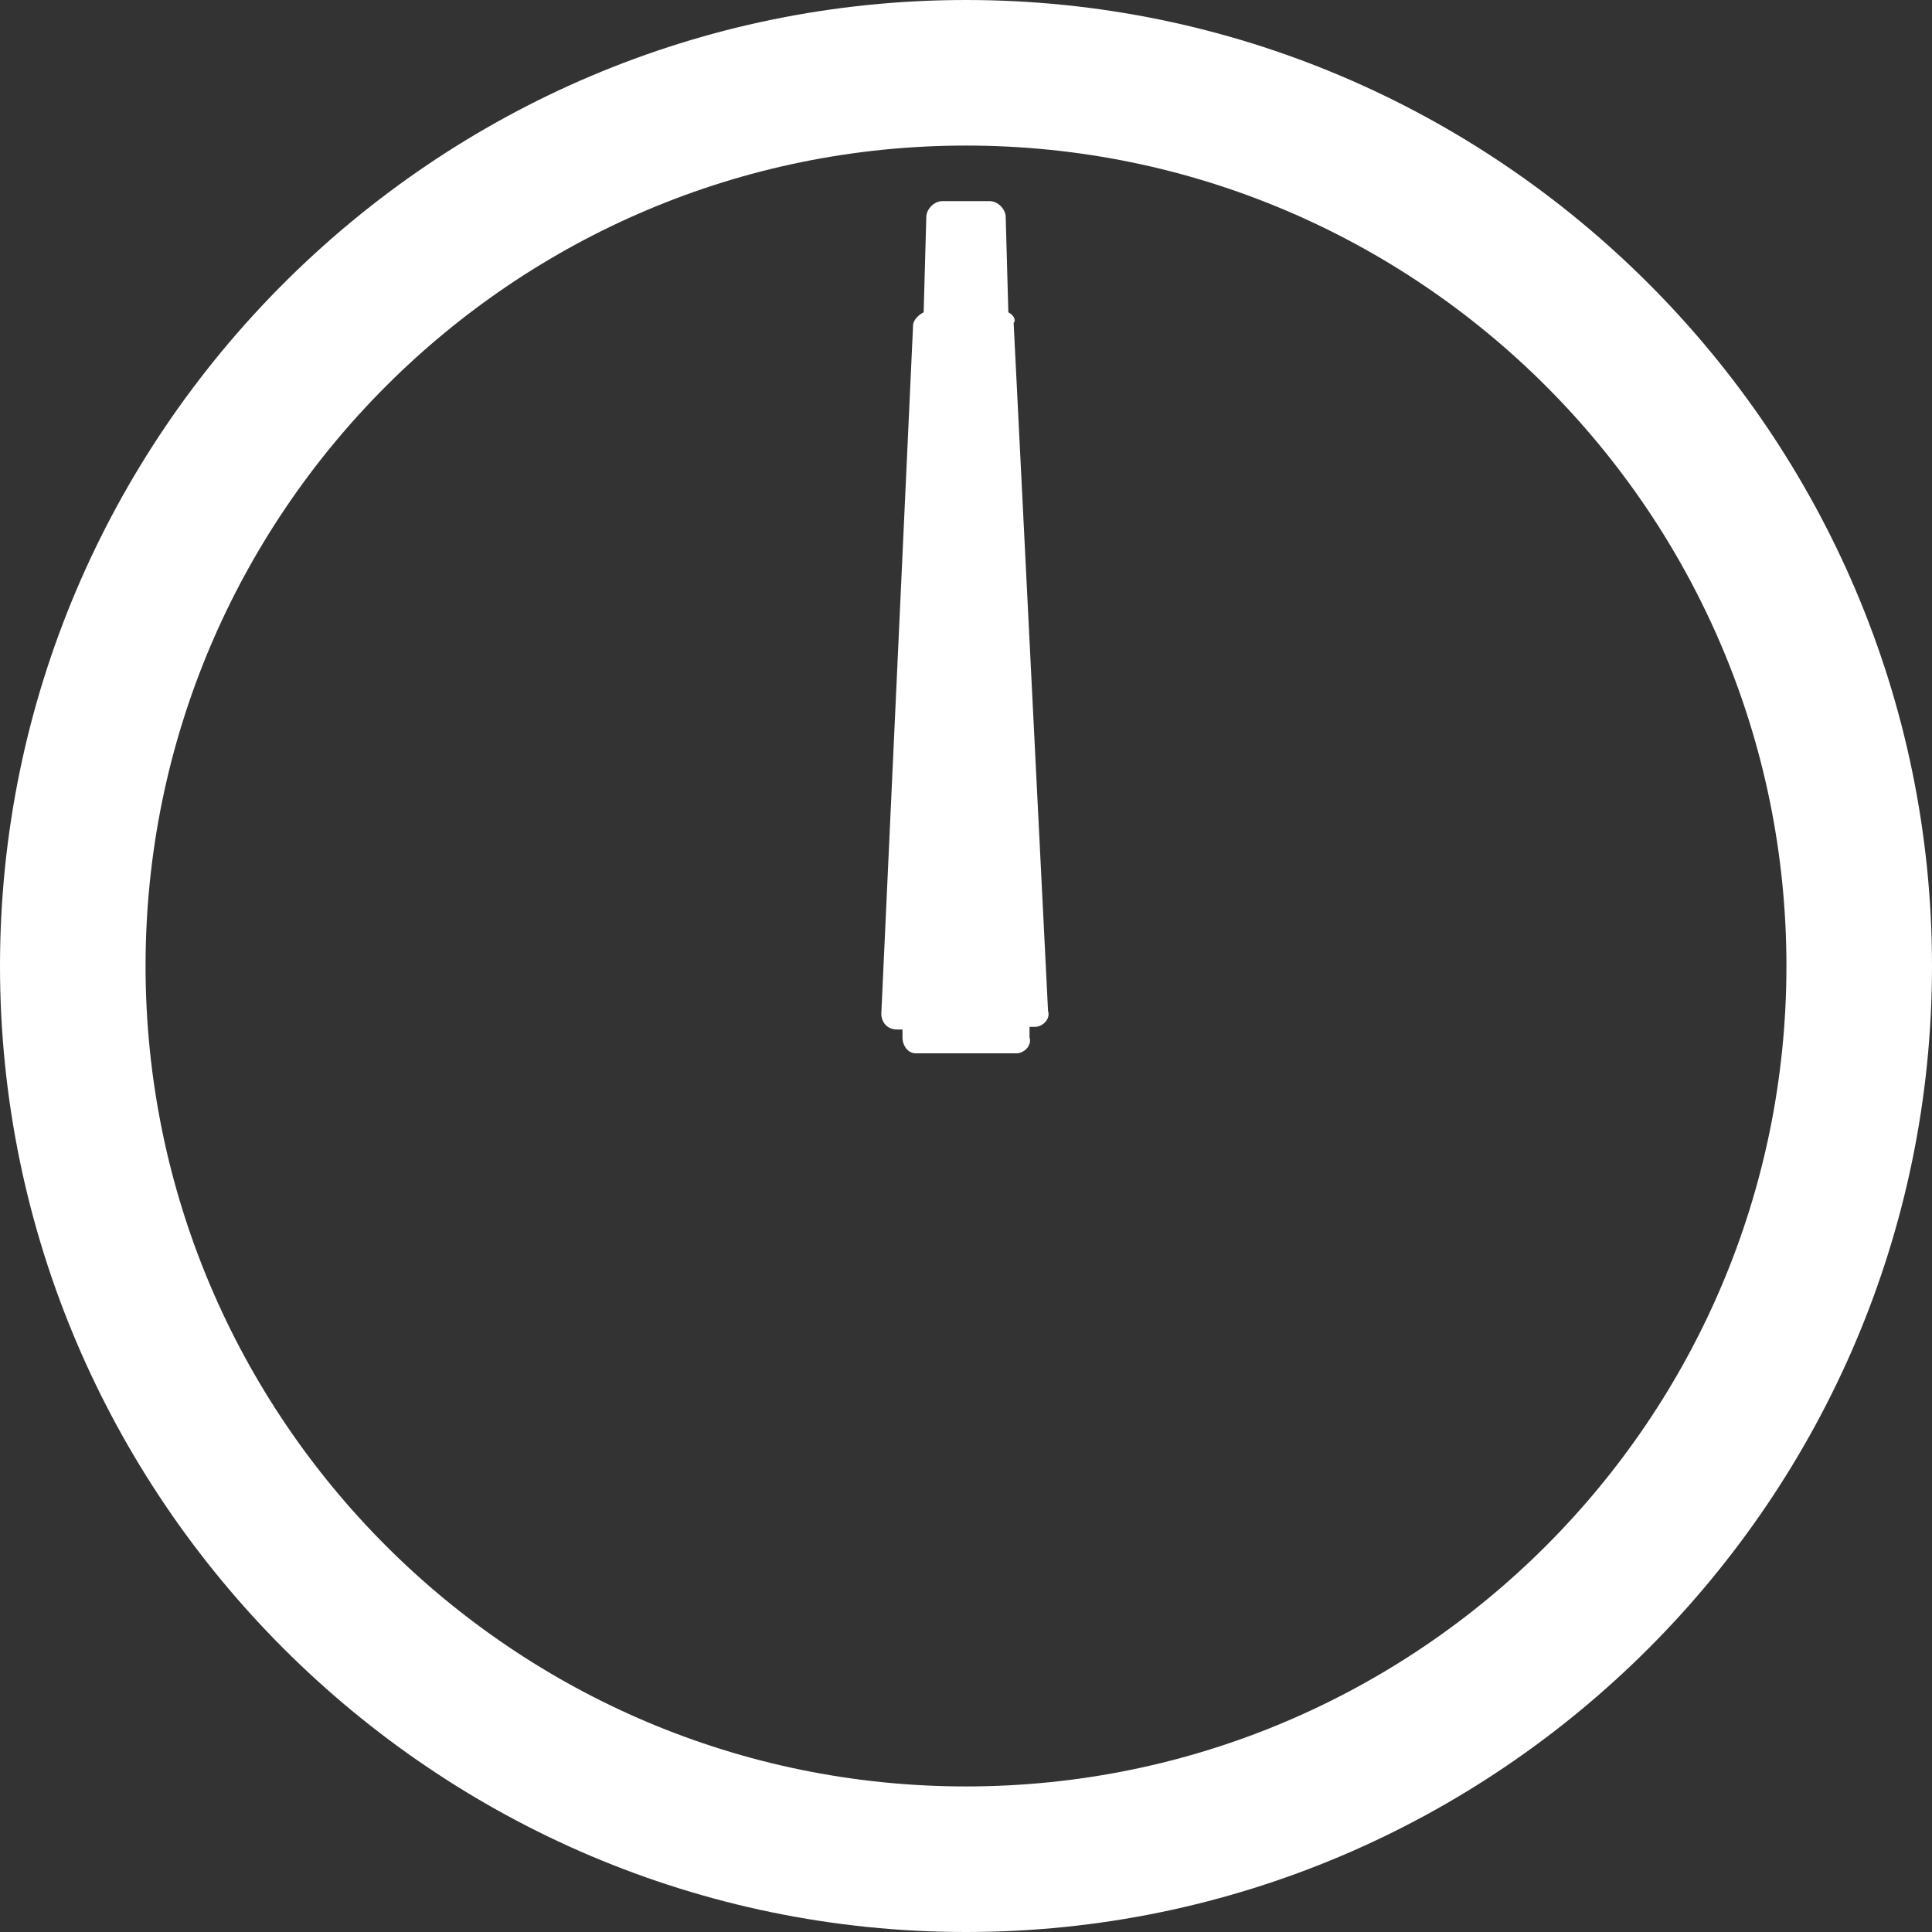 <?xml version="1.0" encoding="utf-8"?>
<!-- Generator: Adobe Illustrator 23.0.1, SVG Export Plug-In . SVG Version: 6.00 Build 0)  -->
<svg version="1.1" id="レイヤー_1" xmlns="http://www.w3.org/2000/svg" xmlns:xlink="http://www.w3.org/1999/xlink" x="0px"
	 y="0px" viewBox="0 0 73 73" style="enable-background:new 0 0 73 73;" xml:space="preserve">
<rect x="0" y="0" width="73" height="73" fill="#333333" stroke="none"/>
<style type="text/css">
	.st0{fill:#FFFFFF;}
</style>
<g>
	<path class="st0" d="M36.5,0C16.4,0,0,16.4,0,36.5S16.4,73,36.5,73S73,56.6,73,36.5S56.6,0,36.5,0z M36.5,67.5
		c-17.1,0-31-13.9-31-31s13.9-31,31-31s31,13.9,31,31S53.6,67.5,36.5,67.5z"/>
	<path class="st0" d="M38.1,11.8L38,8.2c0-0.3-0.3-0.6-0.6-0.6h-1.8c-0.3,0-0.6,0.3-0.6,0.6l-0.1,3.6c-0.2,0.1-0.4,0.3-0.4,0.5
		l-1.2,26c0,0.3,0.2,0.6,0.6,0.6l0.2,0l0,0.3c0,0.3,0.2,0.6,0.5,0.6h3.8c0.3,0,0.6-0.3,0.5-0.6l0-0.4l0.2,0c0.3,0,0.6-0.3,0.5-0.6
		l-1.3-26C38.4,12.1,38.3,11.9,38.1,11.8z"/>
</g>
</svg>
